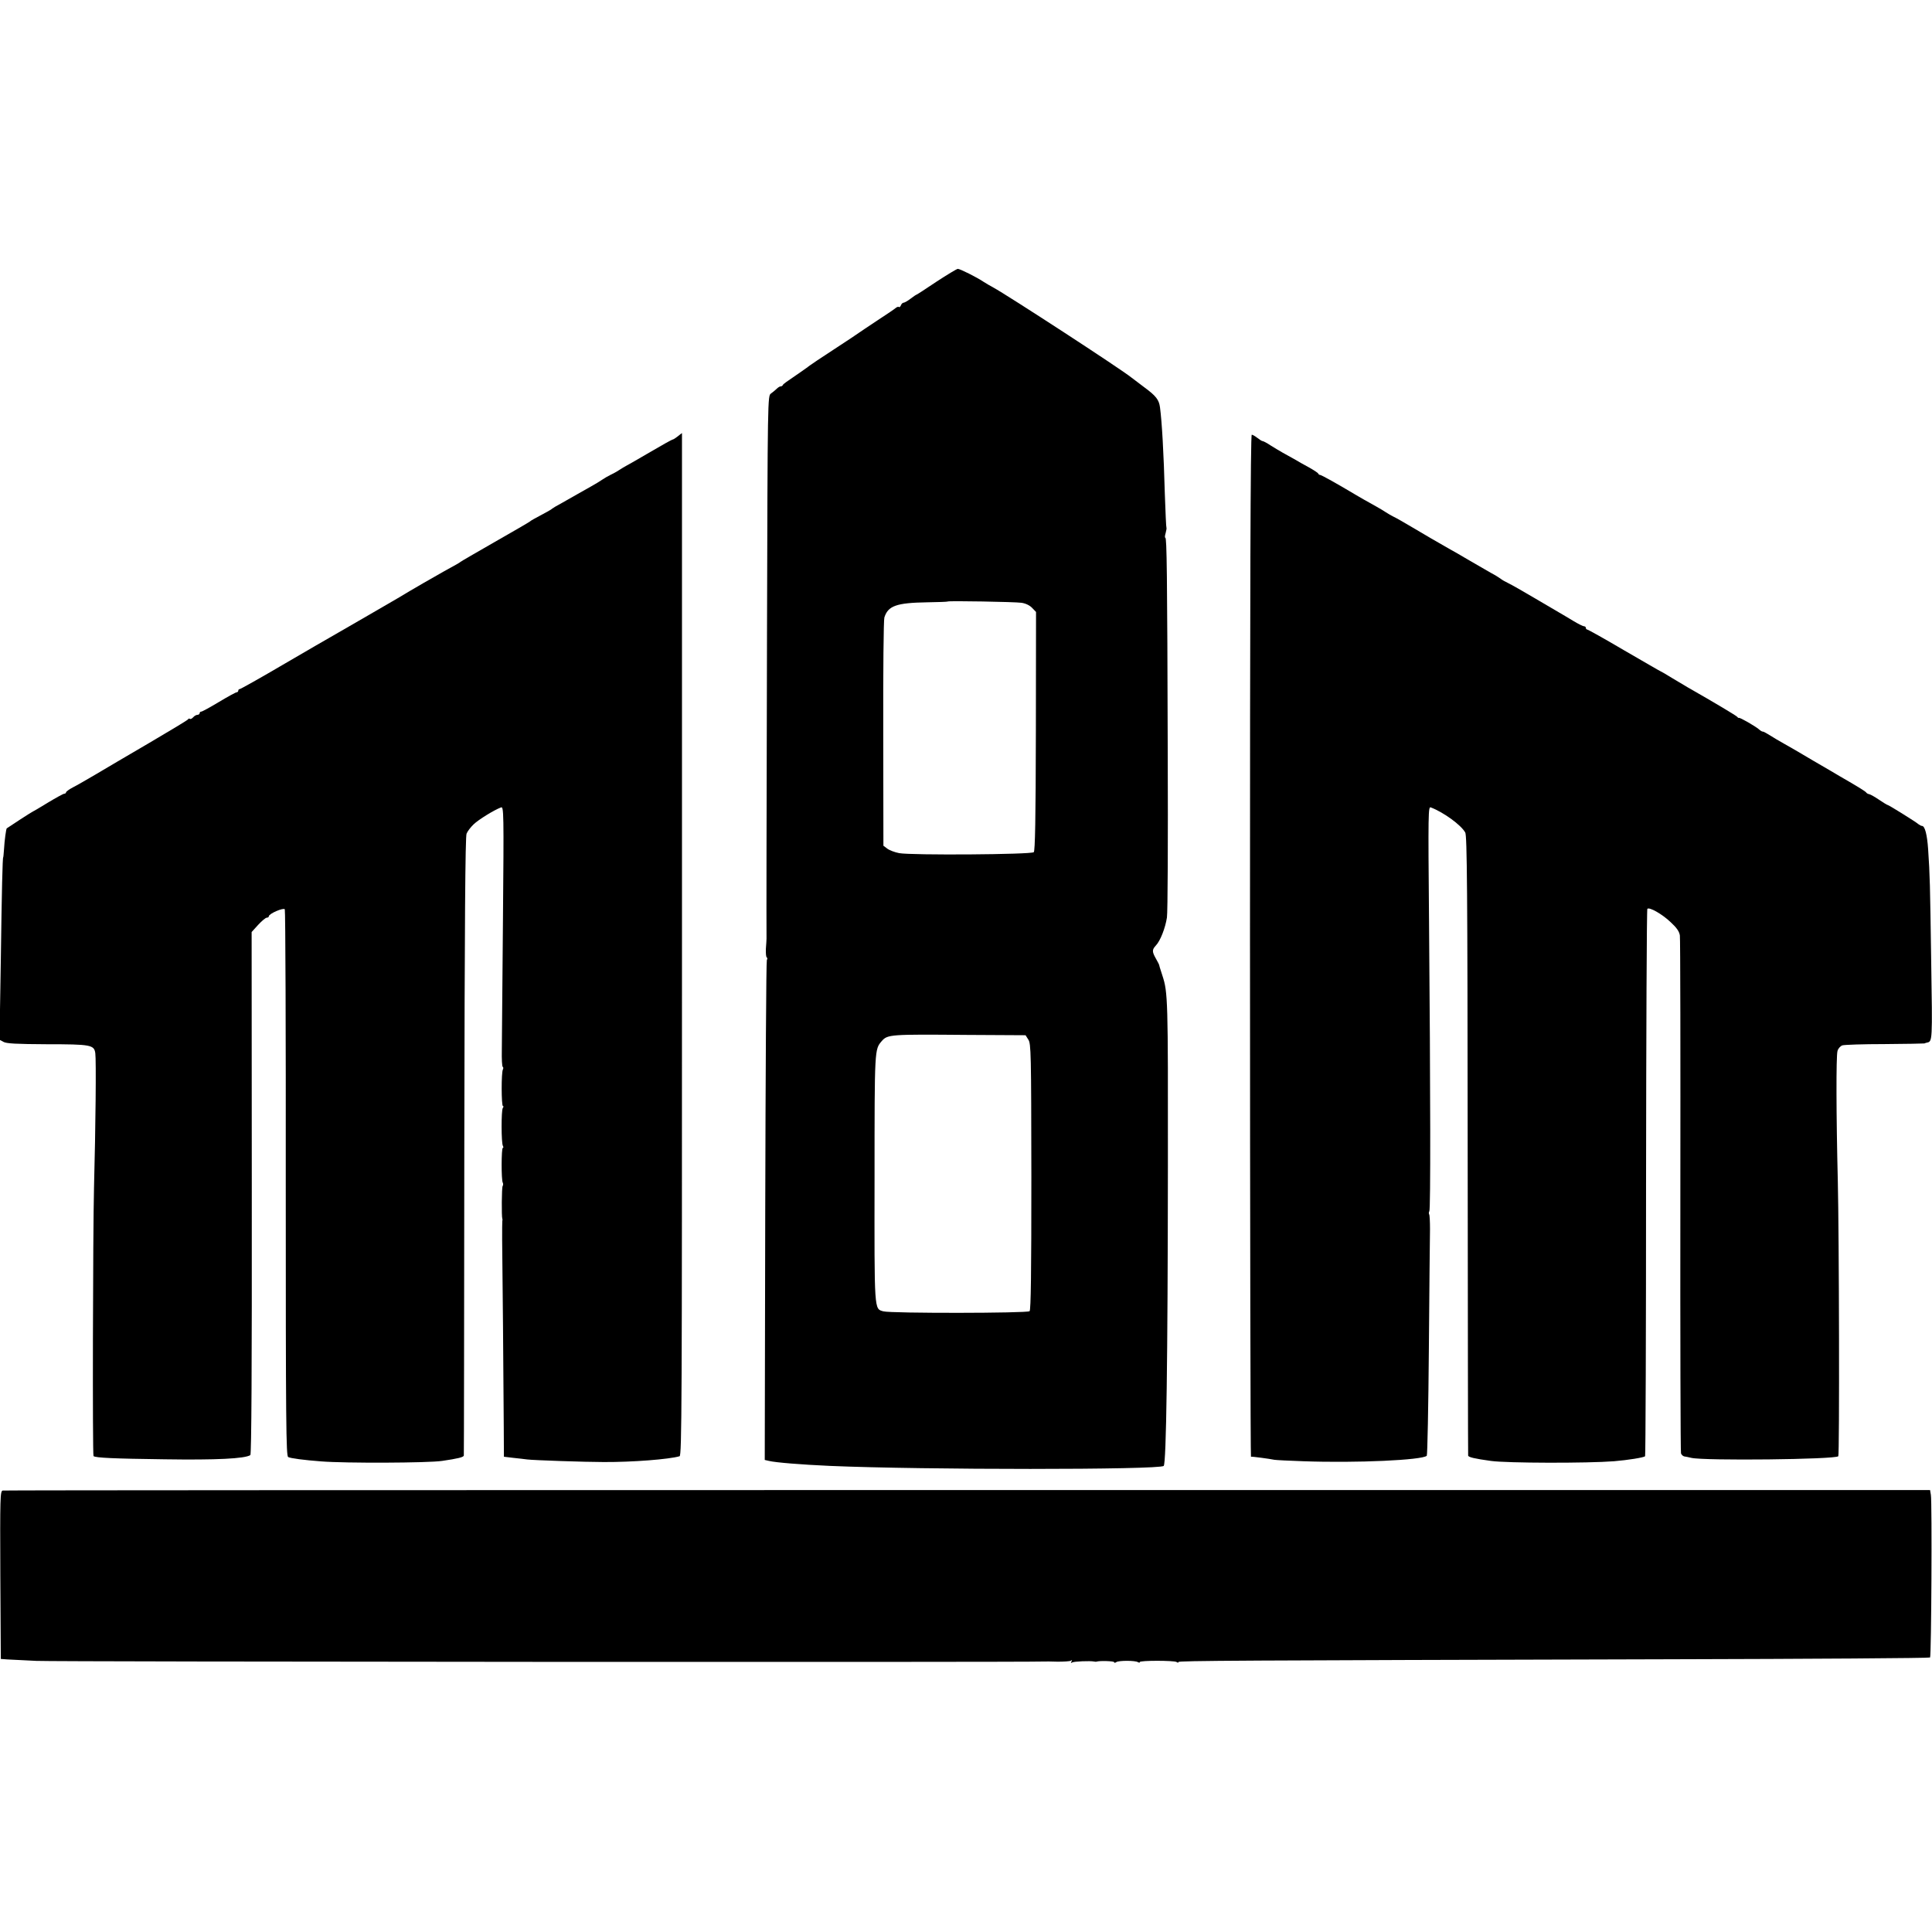 <?xml version="1.0" standalone="no"?>
<!DOCTYPE svg PUBLIC "-//W3C//DTD SVG 20010904//EN"
 "http://www.w3.org/TR/2001/REC-SVG-20010904/DTD/svg10.dtd">
<svg version="1.0" xmlns="http://www.w3.org/2000/svg"
 width="1200pt" height="1200pt" viewBox="0 0 1200 1200"
 preserveAspectRatio="xMidYMid meet">
<g transform="translate(0,1200) scale(0.1,-0.1)"
fill="#000000" stroke="none">
<path d="M5816 10250 c-65 -44 -121 -80 -123 -80 -2 0 -19 -11 -37 -25 -18
-14 -38 -25 -43 -25 -6 0 -14 -7 -17 -16 -4 -9 -9 -14 -12 -11 -4 3 -11 1 -18
-4 -6 -6 -58 -41 -116 -79 -58 -38 -109 -73 -115 -77 -5 -4 -75 -51 -155 -103
-80 -52 -147 -97 -150 -100 -3 -3 -30 -22 -60 -43 -91 -62 -105 -72 -108 -79
-2 -5 -8 -8 -14 -8 -5 0 -16 -7 -24 -15 -8 -8 -24 -21 -35 -29 -21 -14 -21
-18 -25 -1488 -3 -1211 -4 -1763 -3 -1898 0 -8 -2 -37 -4 -63 -1 -27 1 -51 5
-53 5 -3 5 -10 1 -17 -4 -6 -8 -707 -10 -1558 l-3 -1547 26 -6 c40 -10 200
-23 379 -31 579 -25 2049 -25 2073 0 16 16 25 645 26 1865 1 1036 0 1076 -34
1180 -17 52 -19 60 -20 65 0 3 -9 21 -20 40 -25 44 -25 56 -1 82 28 29 59 109
69 174 5 30 7 487 5 1015 -3 1137 -6 1344 -15 1344 -4 0 -3 13 2 29 4 16 7 31
5 33 -2 2 -6 95 -10 208 -7 257 -18 448 -30 539 -6 48 -25 72 -97 125 -35 26
-70 53 -78 59 -63 52 -775 515 -860 561 -19 10 -46 26 -60 35 -43 29 -147 81
-161 81 -8 -1 -67 -37 -133 -80z m529 -1994 c26 -4 51 -16 66 -32 l24 -25 -1
-741 c-1 -548 -5 -743 -13 -751 -15 -15 -762 -20 -836 -6 -27 5 -61 18 -74 28
l-24 18 -1 694 c-1 398 2 707 7 724 23 72 74 91 267 94 68 1 125 3 127 5 5 5
417 -2 458 -8z m42 -2713 c17 -25 18 -82 19 -851 0 -599 -3 -828 -11 -836 -13
-13 -861 -14 -908 -1 -58 16 -56 -7 -55 830 0 807 0 796 45 849 36 41 53 42
525 38 l368 -2 17 -27z"/>
<path d="M4210 9290 c-14 -11 -28 -20 -32 -20 -4 0 -67 -35 -140 -78 -73 -43
-140 -81 -148 -85 -8 -4 -28 -16 -45 -27 -16 -11 -41 -24 -54 -30 -13 -6 -35
-19 -50 -29 -14 -10 -46 -29 -71 -43 -25 -14 -63 -36 -85 -48 -22 -13 -65 -37
-95 -54 -30 -16 -57 -32 -60 -35 -4 -5 -27 -18 -115 -65 -11 -6 -22 -13 -25
-16 -3 -3 -99 -59 -215 -125 -115 -66 -212 -122 -215 -125 -5 -5 -21 -14 -103
-59 -42 -23 -212 -121 -277 -161 -29 -17 -405 -235 -425 -246 -11 -6 -141 -81
-288 -167 -148 -87 -273 -157 -278 -157 -5 0 -9 -4 -9 -10 0 -5 -5 -10 -10
-10 -6 0 -55 -27 -110 -60 -55 -33 -104 -60 -110 -60 -5 0 -10 -4 -10 -10 0
-5 -6 -10 -14 -10 -7 0 -19 -7 -26 -15 -7 -8 -16 -13 -20 -10 -5 3 -10 2 -12
-3 -1 -4 -111 -70 -242 -147 -132 -77 -283 -166 -335 -197 -53 -31 -115 -67
-139 -79 -23 -12 -42 -26 -42 -31 0 -4 -5 -8 -11 -8 -6 0 -51 -25 -101 -55
-49 -30 -91 -55 -93 -55 -3 0 -151 -96 -163 -105 -4 -3 -14 -75 -17 -130 -2
-27 -4 -50 -5 -50 -4 0 -9 -204 -15 -646 l-8 -487 24 -13 c18 -11 82 -14 269
-15 275 0 295 -4 302 -56 6 -39 2 -460 -8 -833 -7 -283 -10 -1663 -3 -1669 11
-11 131 -16 439 -20 326 -5 500 4 535 26 7 4 10 556 9 1627 l-1 1622 40 44
c23 25 47 45 54 45 7 0 13 4 13 9 0 16 91 55 99 43 4 -6 7 -772 6 -1703 0
-1493 2 -1692 15 -1699 15 -8 99 -19 205 -27 150 -12 665 -10 751 3 97 14 133
23 135 33 1 3 2 868 3 1921 2 1398 6 1922 14 1942 6 15 26 41 44 58 30 29 127
89 170 105 17 7 18 -30 12 -701 -3 -390 -7 -753 -7 -807 -1 -55 1 -101 6 -104
4 -2 4 -9 1 -15 -11 -17 -10 -228 0 -228 5 0 4 -6 -1 -12 -10 -15 -10 -219 1
-236 4 -7 3 -12 -1 -12 -9 0 -10 -201 0 -216 3 -6 3 -15 -1 -21 -6 -9 -7 -188
-2 -203 2 -3 1 -9 0 -15 -1 -5 -1 -57 -1 -115 2 -134 9 -917 10 -1162 l1 -186
58 -7 c31 -3 71 -8 87 -10 38 -5 362 -16 475 -16 178 -1 407 17 471 36 14 5
15 309 15 3180 0 1746 0 3175 0 3175 -1 0 -12 -9 -26 -20z"/>
<path d="M7764 6126 c0 -1746 3 -3174 6 -3174 6 2 117 -13 145 -19 11 -2 92
-6 180 -9 332 -12 739 7 767 34 4 4 10 305 13 667 3 363 6 697 7 741 0 45 -2
86 -5 91 -3 5 -3 14 1 20 8 13 7 742 -2 1802 -6 677 -5 713 11 706 79 -30 188
-109 214 -156 11 -20 14 -351 15 -1944 1 -1056 2 -1923 3 -1926 2 -10 39 -19
141 -33 98 -14 600 -15 765 -2 86 7 185 23 193 31 3 3 6 768 6 1699 1 932 4
1697 8 1701 12 13 93 -33 145 -83 37 -34 53 -57 57 -82 3 -19 4 -747 3 -1618
-1 -870 1 -1590 4 -1599 3 -9 12 -17 20 -19 8 -1 28 -5 44 -9 80 -19 894 -10
913 10 8 8 5 1382 -3 1710 -10 404 -11 775 -2 807 4 15 17 30 30 35 12 4 130
8 262 8 132 1 243 3 248 4 4 2 10 4 15 5 35 7 35 5 27 505 -7 489 -8 532 -19
696 -6 90 -20 145 -38 145 -5 0 -14 5 -21 10 -18 16 -186 120 -192 120 -4 0
-27 15 -53 32 -26 18 -53 33 -61 35 -8 1 -17 6 -20 11 -5 7 -46 33 -166 102
-16 10 -90 53 -164 96 -73 44 -155 91 -182 106 -27 15 -66 38 -86 51 -21 13
-41 24 -44 23 -4 -1 -15 6 -25 15 -24 20 -118 74 -123 70 -2 -1 -7 1 -10 6 -5
7 -140 88 -307 183 -17 10 -62 37 -99 59 -37 23 -68 41 -70 41 -2 0 -103 59
-226 130 -122 72 -226 130 -231 130 -4 0 -8 5 -8 10 0 6 -5 10 -11 10 -6 0
-37 15 -68 34 -31 19 -72 43 -91 54 -19 11 -89 52 -155 91 -66 39 -136 79
-155 88 -19 9 -42 22 -50 29 -8 6 -35 23 -60 36 -25 14 -85 49 -135 78 -49 29
-106 62 -125 72 -94 54 -133 76 -225 131 -54 32 -108 63 -120 68 -11 5 -33 18
-50 29 -16 11 -55 33 -85 50 -30 16 -73 41 -95 54 -122 73 -218 126 -225 126
-5 0 -10 4 -12 8 -1 5 -28 22 -58 39 -30 16 -72 40 -92 52 -21 11 -53 30 -72
40 -19 11 -53 31 -75 45 -22 15 -44 26 -48 26 -5 0 -19 9 -33 20 -14 11 -30
20 -35 20 -8 0 -11 -974 -11 -3174z"/>
<path d="M17 2742 c-16 -3 -17 -42 -15 -525 l3 -521 40 -3 c22 -1 103 -5 180
-9 101 -6 6129 -9 6258 -4 9 1 48 0 86 -1 38 0 75 2 82 6 8 6 10 4 4 -5 -5 -9
-4 -11 4 -6 11 7 112 11 136 6 6 -1 12 -2 15 -1 18 7 110 4 110 -3 0 -5 6 -5
13 0 14 11 118 11 135 0 7 -4 12 -4 12 1 0 10 211 10 228 0 6 -5 12 -5 12 0 0
8 340 10 3043 17 890 2 1621 7 1625 11 8 8 13 964 5 1010 l-5 30 -5977 0
c-3288 0 -5985 -1 -5994 -3z"/>
</g>
</svg>
